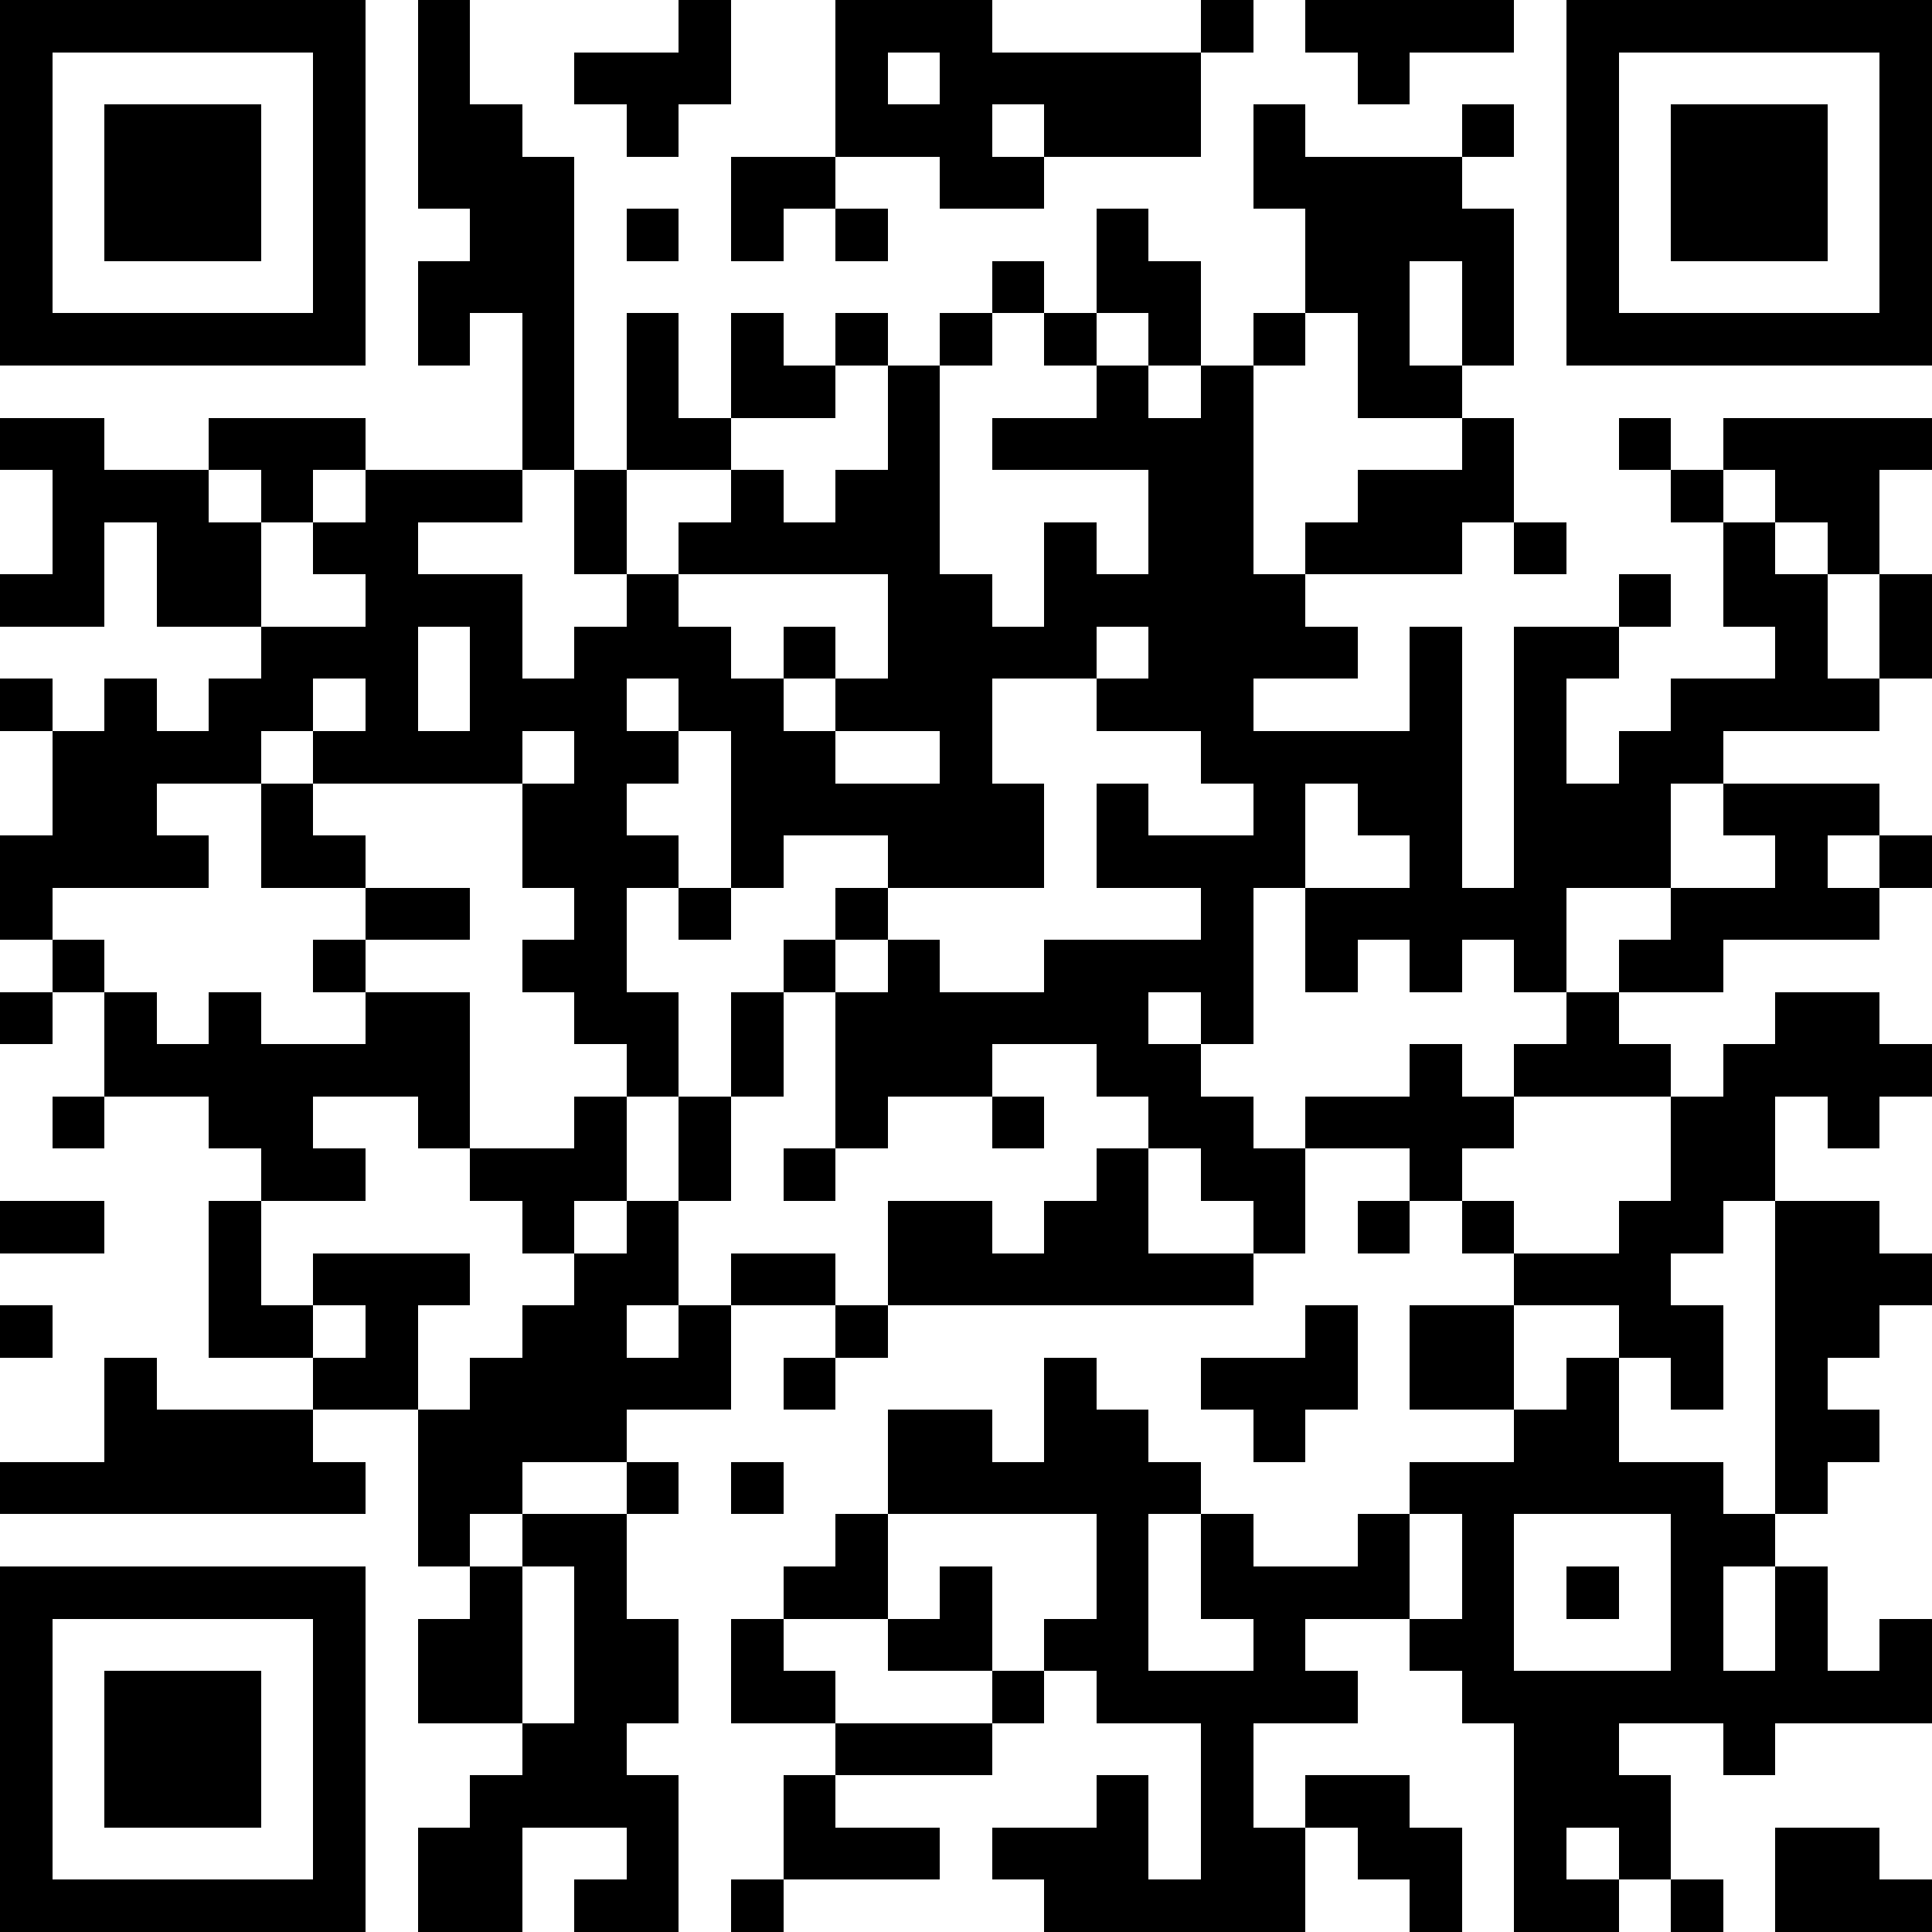 <svg xmlns="http://www.w3.org/2000/svg" height="200" width="200" viewBox="0 0 37 37"><path fill="#FFFFFF" d="M0,0 h37v37H0z" shape-rendering="crispEdges"/><path fill="#000000" d="M0 0h7v1H0zM8 0h1v1H8zM13 0h1v1H13zM16 0h3v1H16zM23 0h1v1H23zM25 0h4v1H25zM30,0 h7v1H30zM0 1h1v1H0zM6 1h1v1H6zM8 1h1v1H8zM11 1h3v1H11zM16 1h1v1H16zM18 1h5v1H18zM26 1h1v1H26zM30 1h1v1H30zM36,1 h1v1H36zM0 2h1v1H0zM2 2h3v1H2zM6 2h1v1H6zM8 2h2v1H8zM12 2h1v1H12zM16 2h3v1H16zM20 2h3v1H20zM24 2h1v1H24zM28 2h1v1H28zM30 2h1v1H30zM32 2h3v1H32zM36,2 h1v1H36zM0 3h1v1H0zM2 3h3v1H2zM6 3h1v1H6zM8 3h3v1H8zM14 3h2v1H14zM18 3h2v1H18zM24 3h4v1H24zM30 3h1v1H30zM32 3h3v1H32zM36,3 h1v1H36zM0 4h1v1H0zM2 4h3v1H2zM6 4h1v1H6zM9 4h2v1H9zM12 4h1v1H12zM14 4h1v1H14zM16 4h1v1H16zM21 4h1v1H21zM25 4h4v1H25zM30 4h1v1H30zM32 4h3v1H32zM36,4 h1v1H36zM0 5h1v1H0zM6 5h1v1H6zM8 5h3v1H8zM19 5h1v1H19zM21 5h2v1H21zM25 5h2v1H25zM28 5h1v1H28zM30 5h1v1H30zM36,5 h1v1H36zM0 6h7v1H0zM8 6h1v1H8zM10 6h1v1H10zM12 6h1v1H12zM14 6h1v1H14zM16 6h1v1H16zM18 6h1v1H18zM20 6h1v1H20zM22 6h1v1H22zM24 6h1v1H24zM26 6h1v1H26zM28 6h1v1H28zM30,6 h7v1H30zM10 7h1v1H10zM12 7h1v1H12zM14 7h2v1H14zM17 7h1v1H17zM21 7h1v1H21zM23 7h1v1H23zM26 7h2v1H26zM0 8h2v1H0zM4 8h3v1H4zM10 8h1v1H10zM12 8h2v1H12zM17 8h1v1H17zM19 8h5v1H19zM28 8h1v1H28zM31 8h1v1H31zM33,8 h4v1H33zM1 9h3v1H1zM5 9h1v1H5zM7 9h3v1H7zM11 9h1v1H11zM14 9h1v1H14zM16 9h2v1H16zM22 9h2v1H22zM26 9h3v1H26zM32 9h1v1H32zM34 9h2v1H34zM1 10h1v1H1zM3 10h2v1H3zM6 10h2v1H6zM11 10h1v1H11zM13 10h5v1H13zM20 10h1v1H20zM22 10h2v1H22zM25 10h3v1H25zM29 10h1v1H29zM33 10h1v1H33zM35 10h1v1H35zM0 11h2v1H0zM3 11h2v1H3zM7 11h3v1H7zM12 11h1v1H12zM17 11h2v1H17zM20 11h5v1H20zM31 11h1v1H31zM33 11h2v1H33zM36,11 h1v1H36zM5 12h3v1H5zM9 12h1v1H9zM11 12h3v1H11zM15 12h1v1H15zM17 12h4v1H17zM22 12h4v1H22zM27 12h1v1H27zM29 12h2v1H29zM34 12h1v1H34zM36,12 h1v1H36zM0 13h1v1H0zM2 13h1v1H2zM4 13h2v1H4zM7 13h1v1H7zM9 13h3v1H9zM13 13h2v1H13zM16 13h3v1H16zM21 13h3v1H21zM27 13h1v1H27zM29 13h1v1H29zM32 13h4v1H32zM1 14h4v1H1zM6 14h4v1H6zM11 14h2v1H11zM14 14h2v1H14zM18 14h1v1H18zM23 14h5v1H23zM29 14h1v1H29zM31 14h2v1H31zM1 15h2v1H1zM5 15h1v1H5zM10 15h2v1H10zM14 15h6v1H14zM21 15h1v1H21zM24 15h1v1H24zM26 15h2v1H26zM29 15h3v1H29zM33 15h3v1H33zM0 16h4v1H0zM5 16h2v1H5zM10 16h3v1H10zM14 16h1v1H14zM17 16h3v1H17zM21 16h4v1H21zM27 16h1v1H27zM29 16h3v1H29zM34 16h1v1H34zM36,16 h1v1H36zM0 17h1v1H0zM7 17h2v1H7zM11 17h1v1H11zM13 17h1v1H13zM16 17h1v1H16zM23 17h1v1H23zM25 17h5v1H25zM32 17h4v1H32zM1 18h1v1H1zM6 18h1v1H6zM10 18h2v1H10zM15 18h1v1H15zM17 18h1v1H17zM20 18h4v1H20zM25 18h1v1H25zM27 18h1v1H27zM29 18h1v1H29zM31 18h2v1H31zM0 19h1v1H0zM2 19h1v1H2zM4 19h1v1H4zM7 19h2v1H7zM11 19h2v1H11zM14 19h1v1H14zM16 19h6v1H16zM23 19h1v1H23zM30 19h1v1H30zM34 19h2v1H34zM2 20h7v1H2zM12 20h1v1H12zM14 20h1v1H14zM16 20h3v1H16zM21 20h2v1H21zM27 20h1v1H27zM29 20h3v1H29zM33,20 h4v1H33zM1 21h1v1H1zM4 21h2v1H4zM8 21h1v1H8zM11 21h1v1H11zM13 21h1v1H13zM16 21h1v1H16zM19 21h1v1H19zM22 21h2v1H22zM25 21h4v1H25zM32 21h2v1H32zM35 21h1v1H35zM5 22h2v1H5zM9 22h3v1H9zM13 22h1v1H13zM15 22h1v1H15zM21 22h1v1H21zM23 22h2v1H23zM27 22h1v1H27zM32 22h2v1H32zM0 23h2v1H0zM4 23h1v1H4zM10 23h1v1H10zM12 23h1v1H12zM17 23h2v1H17zM20 23h2v1H20zM24 23h1v1H24zM26 23h1v1H26zM28 23h1v1H28zM31 23h2v1H31zM34 23h2v1H34zM4 24h1v1H4zM6 24h3v1H6zM11 24h2v1H11zM14 24h2v1H14zM17 24h7v1H17zM29 24h3v1H29zM34,24 h3v1H34zM0 25h1v1H0zM4 25h2v1H4zM7 25h1v1H7zM10 25h2v1H10zM13 25h1v1H13zM16 25h1v1H16zM25 25h1v1H25zM27 25h2v1H27zM31 25h2v1H31zM34 25h2v1H34zM2 26h1v1H2zM6 26h2v1H6zM9 26h5v1H9zM15 26h1v1H15zM20 26h1v1H20zM23 26h3v1H23zM27 26h2v1H27zM30 26h1v1H30zM32 26h1v1H32zM34 26h1v1H34zM2 27h4v1H2zM8 27h4v1H8zM17 27h2v1H17zM20 27h2v1H20zM24 27h1v1H24zM29 27h2v1H29zM34 27h2v1H34zM0 28h7v1H0zM8 28h2v1H8zM12 28h1v1H12zM14 28h1v1H14zM17 28h6v1H17zM27 28h6v1H27zM34 28h1v1H34zM8 29h1v1H8zM10 29h2v1H10zM16 29h1v1H16zM21 29h1v1H21zM23 29h1v1H23zM26 29h1v1H26zM28 29h1v1H28zM32 29h2v1H32zM0 30h7v1H0zM9 30h1v1H9zM11 30h1v1H11zM15 30h2v1H15zM18 30h1v1H18zM21 30h1v1H21zM23 30h4v1H23zM28 30h1v1H28zM30 30h1v1H30zM32 30h1v1H32zM34 30h1v1H34zM0 31h1v1H0zM6 31h1v1H6zM8 31h2v1H8zM11 31h2v1H11zM14 31h1v1H14zM17 31h2v1H17zM20 31h2v1H20zM24 31h1v1H24zM27 31h2v1H27zM32 31h1v1H32zM34 31h1v1H34zM36,31 h1v1H36zM0 32h1v1H0zM2 32h3v1H2zM6 32h1v1H6zM8 32h2v1H8zM11 32h2v1H11zM14 32h2v1H14zM19 32h1v1H19zM21 32h5v1H21zM28,32 h9v1H28zM0 33h1v1H0zM2 33h3v1H2zM6 33h1v1H6zM10 33h2v1H10zM16 33h3v1H16zM23 33h1v1H23zM29 33h2v1H29zM33 33h1v1H33zM0 34h1v1H0zM2 34h3v1H2zM6 34h1v1H6zM9 34h4v1H9zM15 34h1v1H15zM21 34h1v1H21zM23 34h1v1H23zM25 34h2v1H25zM29 34h3v1H29zM0 35h1v1H0zM6 35h1v1H6zM8 35h2v1H8zM12 35h1v1H12zM15 35h3v1H15zM19 35h3v1H19zM23 35h2v1H23zM26 35h2v1H26zM29 35h1v1H29zM31 35h1v1H31zM34 35h2v1H34zM0 36h7v1H0zM8 36h2v1H8zM11 36h2v1H11zM14 36h1v1H14zM20 36h5v1H20zM27 36h1v1H27zM29 36h2v1H29zM32 36h1v1H32zM34,36 h3v1H34z" shape-rendering="crispEdges"/></svg>